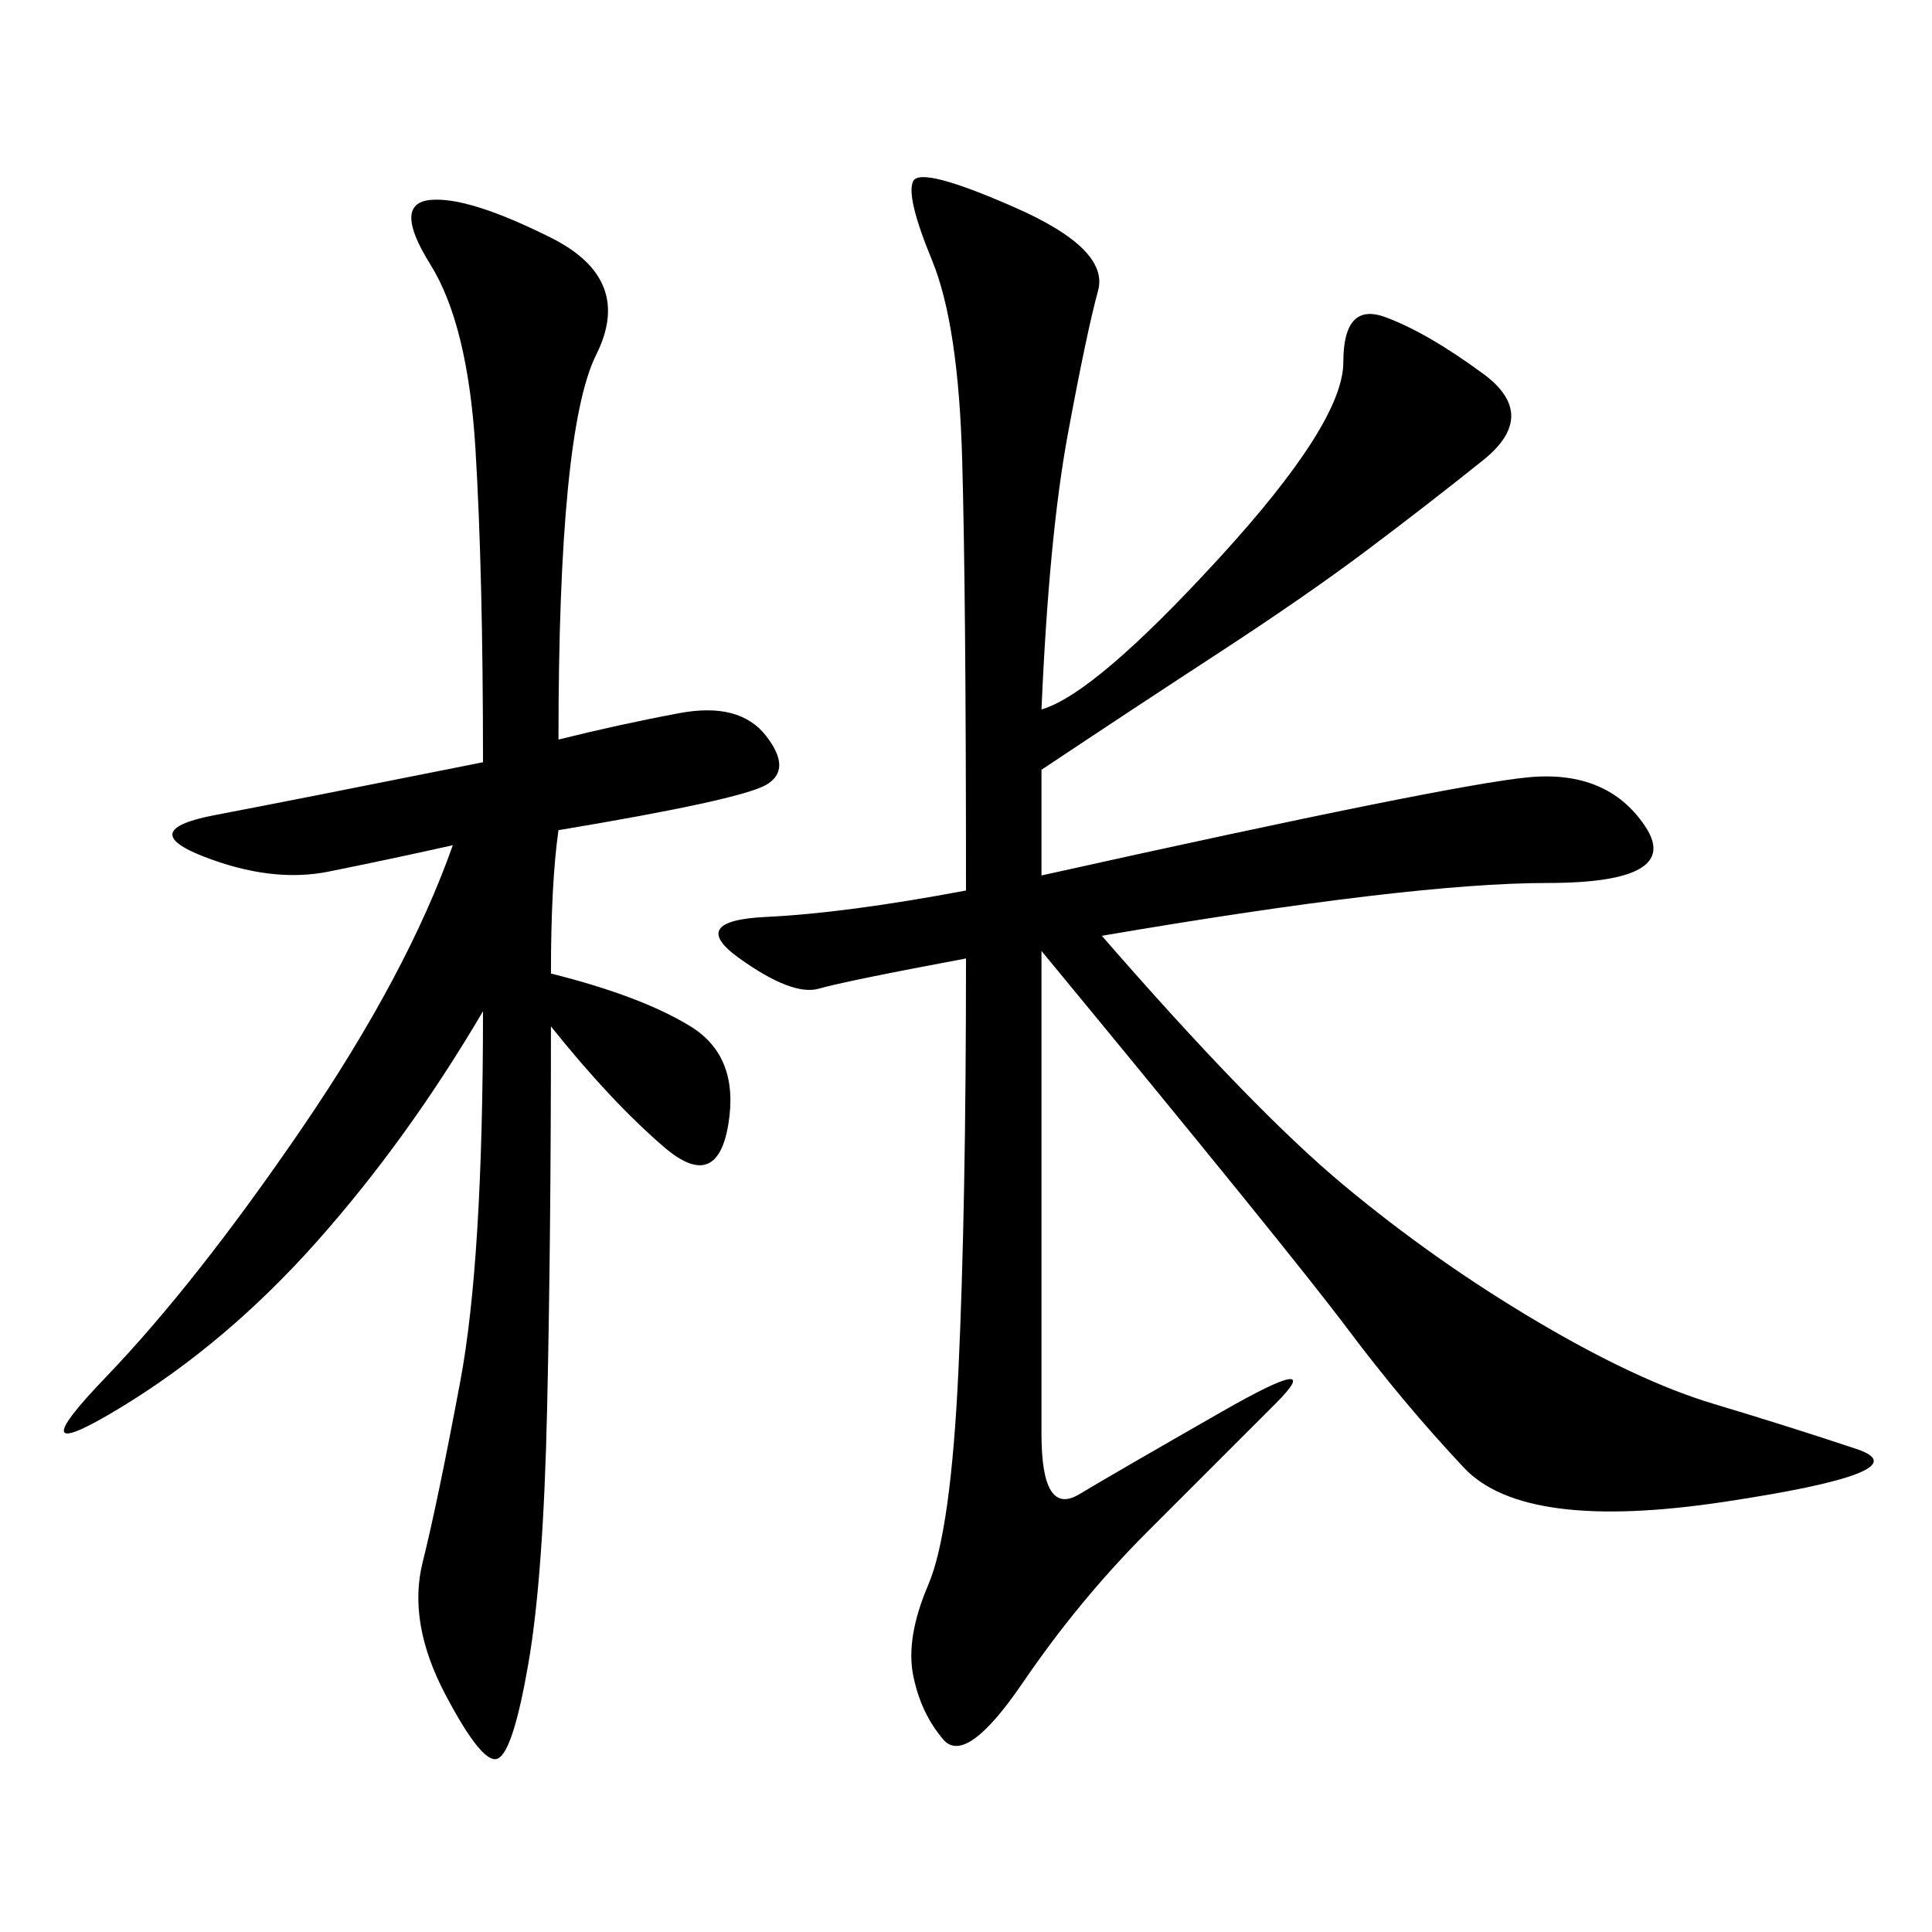 <svg xmlns="http://www.w3.org/2000/svg" xmlns:xlink="http://www.w3.org/1999/xlink" width="300" height="300"><path d="M161.72 135.94Q225 121.88 237.30 120.70Q249.61 119.53 255.47 128.32Q261.33 137.11 240.23 137.11L240.23 137.11Q219.14 137.11 171.09 145.31L171.09 145.31Q194.53 172.27 208.59 183.98Q222.66 195.70 238.48 205.08Q254.30 214.45 266.02 217.97Q277.73 221.48 288.28 225Q298.83 228.52 267.77 233.20Q236.72 237.89 227.34 227.93Q217.97 217.97 209.18 206.25Q200.39 194.53 161.72 147.66L161.72 147.66L161.72 222.66Q161.72 235.55 167.58 232.03Q173.44 228.52 189.84 219.14Q206.25 209.77 198.05 217.97L198.05 217.97L178.13 237.89Q167.58 248.44 158.79 261.33Q150 274.22 146.48 270.12Q142.97 266.02 141.80 260.16Q140.63 254.30 144.14 246.09Q147.66 237.89 148.83 212.70Q150 187.50 150 148.83L150 148.83Q131.25 152.34 127.15 153.52Q123.05 154.69 114.84 148.83Q106.64 142.97 118.95 142.38Q131.25 141.80 150 138.28L150 138.28Q150 92.58 149.41 71.48Q148.83 50.39 144.73 40.43Q140.63 30.47 141.80 28.13Q142.97 25.78 157.62 32.23Q172.27 38.67 170.51 45.12Q168.75 51.56 165.82 67.38Q162.89 83.20 161.72 110.16L161.72 110.16Q169.92 107.81 189.26 86.72Q208.59 65.63 208.59 56.25L208.59 56.25Q208.59 46.88 215.04 49.22Q221.48 51.56 230.27 58.01Q239.06 64.45 230.27 71.48Q221.48 78.52 212.11 85.55Q202.73 92.58 189.26 101.37Q175.78 110.16 161.72 119.53L161.72 119.53L161.72 135.94ZM85.55 151.17Q99.61 154.69 107.23 159.38Q114.84 164.06 113.09 174.61Q111.33 185.16 103.13 178.13Q94.92 171.09 85.55 159.38L85.55 159.38Q85.55 192.19 84.96 218.55Q84.38 244.92 82.03 258.40Q79.69 271.88 77.34 273.05Q75 274.22 69.14 263.09Q63.28 251.95 65.63 242.58Q67.97 233.20 71.48 214.45Q75 195.70 75 157.03L75 157.03Q63.28 176.95 49.22 192.77Q35.16 208.59 18.75 218.55Q2.34 228.52 16.41 213.87Q30.47 199.22 46.88 175.20Q63.28 151.17 70.31 131.25L70.31 131.25Q59.77 133.59 50.98 135.35Q42.19 137.11 31.64 133.01Q21.09 128.91 33.40 126.56Q45.70 124.22 75 118.36L75 118.36Q75 89.06 73.83 69.73Q72.66 50.39 66.80 41.02Q60.94 31.64 66.80 31.05Q72.66 30.47 85.55 36.91Q98.44 43.36 92.58 55.08Q86.72 66.80 86.72 114.84L86.72 114.84Q96.09 112.50 105.47 110.74Q114.84 108.98 118.95 114.26Q123.05 119.53 118.95 121.88Q114.84 124.22 86.72 128.91L86.72 128.91Q85.55 137.11 85.55 151.17L85.55 151.17Z"/></svg>